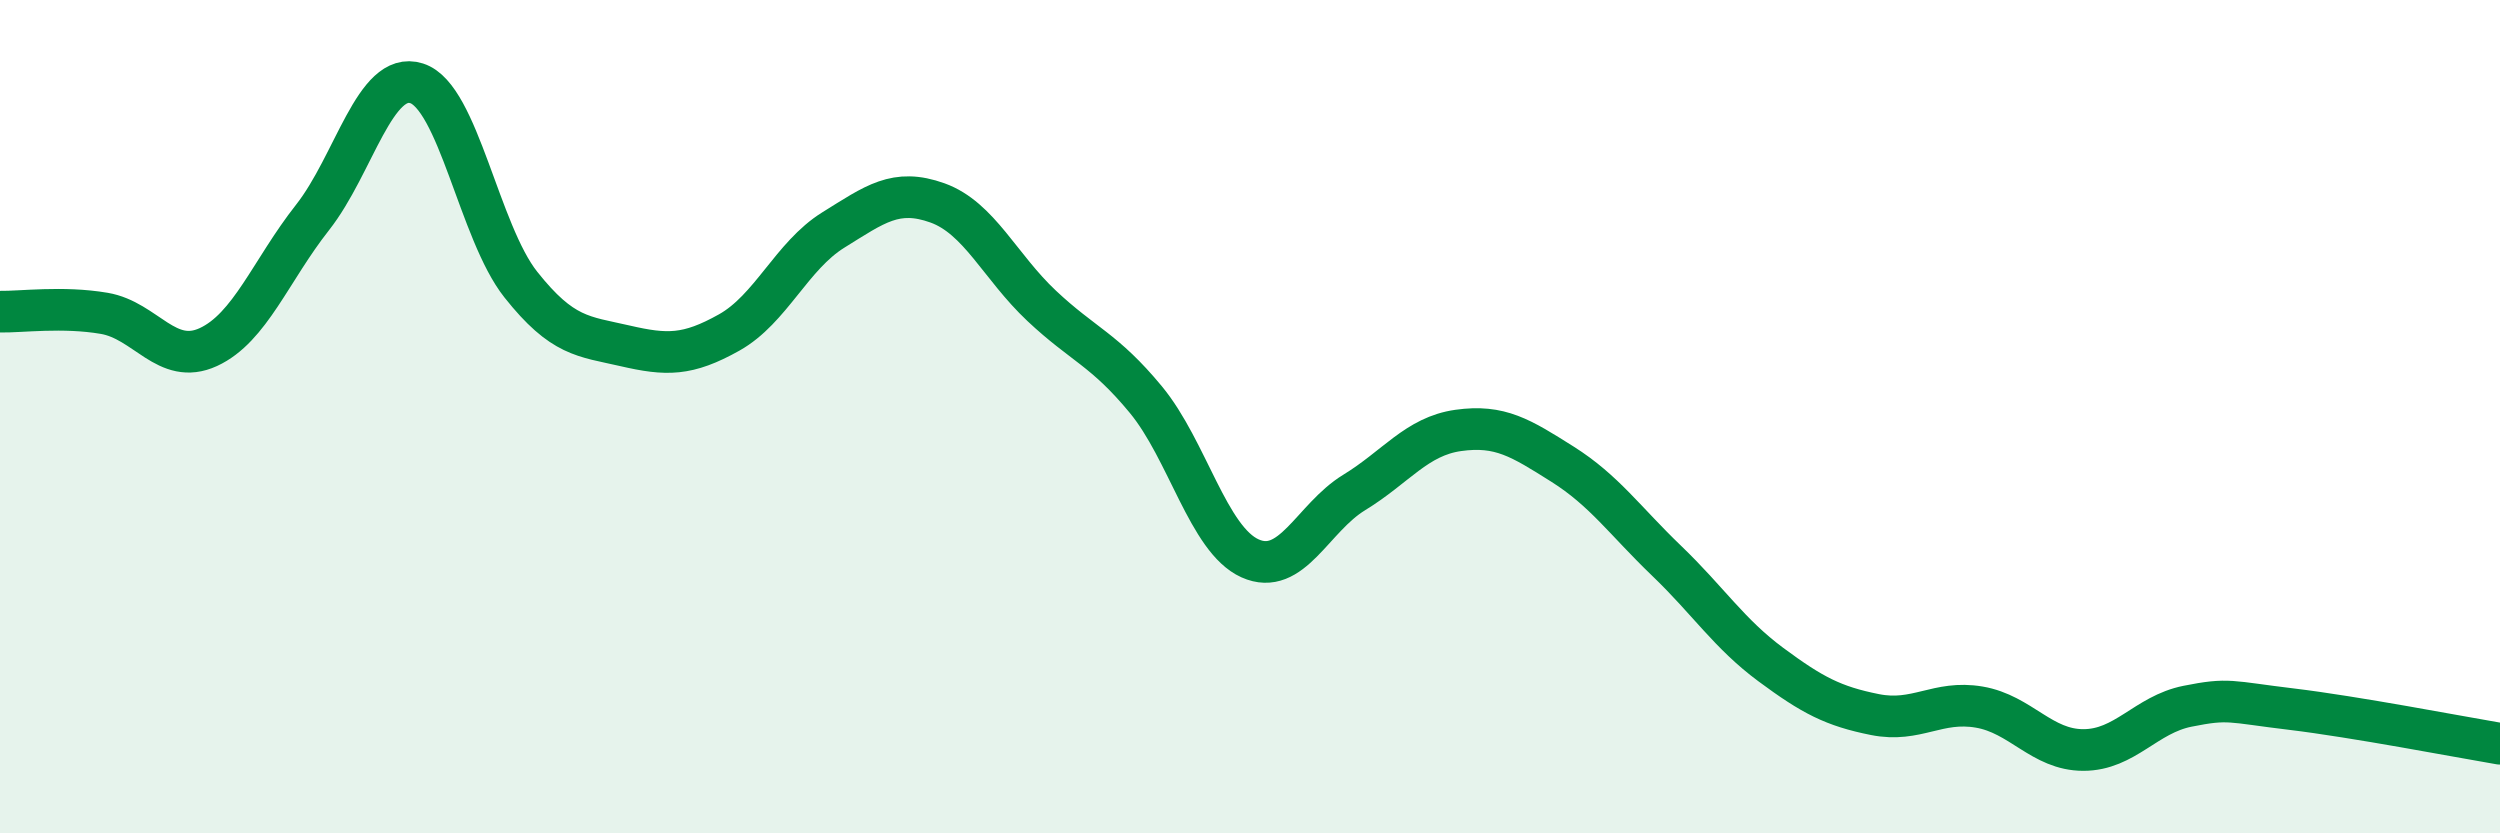 
    <svg width="60" height="20" viewBox="0 0 60 20" xmlns="http://www.w3.org/2000/svg">
      <path
        d="M 0,7.48 C 0.5,7.49 1.5,7.35 2.5,7.52 C 3.5,7.69 4,8.79 5,8.33 C 6,7.87 6.5,6.49 7.5,5.22 C 8.5,3.95 9,1.68 10,2 C 11,2.32 11.5,5.57 12.5,6.83 C 13.5,8.09 14,8.07 15,8.3 C 16,8.53 16.5,8.54 17.5,7.98 C 18.5,7.42 19,6.14 20,5.52 C 21,4.9 21.5,4.51 22.5,4.87 C 23.5,5.23 24,6.4 25,7.34 C 26,8.28 26.5,8.38 27.5,9.59 C 28.5,10.8 29,12.95 30,13.4 C 31,13.85 31.5,12.43 32.5,11.82 C 33.5,11.21 34,10.47 35,10.33 C 36,10.19 36.5,10.51 37.5,11.14 C 38.5,11.77 39,12.5 40,13.46 C 41,14.42 41.5,15.21 42.5,15.95 C 43.5,16.69 44,16.95 45,17.15 C 46,17.35 46.5,16.8 47.5,16.97 C 48.5,17.14 49,18 50,18 C 51,18 51.5,17.15 52.5,16.95 C 53.5,16.75 53.5,16.84 55,17.02 C 56.5,17.2 59,17.68 60,17.85L60 20L0 20Z"
        fill="#008740"
        opacity="0.1"
        stroke-linecap="round"
        stroke-linejoin="round"
      />
      <path
        d="M 0,7.48 C 0.5,7.49 1.5,7.35 2.5,7.52 C 3.5,7.69 4,8.79 5,8.33 C 6,7.87 6.5,6.49 7.5,5.22 C 8.5,3.95 9,1.68 10,2 C 11,2.32 11.5,5.57 12.5,6.83 C 13.5,8.09 14,8.07 15,8.3 C 16,8.53 16.5,8.54 17.5,7.98 C 18.5,7.42 19,6.14 20,5.52 C 21,4.9 21.5,4.51 22.5,4.87 C 23.5,5.23 24,6.4 25,7.34 C 26,8.28 26.5,8.38 27.5,9.59 C 28.5,10.8 29,12.95 30,13.4 C 31,13.85 31.5,12.43 32.5,11.82 C 33.5,11.21 34,10.47 35,10.33 C 36,10.19 36.5,10.51 37.5,11.14 C 38.5,11.77 39,12.5 40,13.46 C 41,14.42 41.5,15.21 42.5,15.95 C 43.5,16.69 44,16.95 45,17.15 C 46,17.35 46.5,16.8 47.5,16.97 C 48.5,17.14 49,18 50,18 C 51,18 51.5,17.15 52.5,16.95 C 53.5,16.75 53.5,16.84 55,17.02 C 56.5,17.2 59,17.68 60,17.85"
        stroke="#008740"
        stroke-width="1"
        fill="none"
        stroke-linecap="round"
        stroke-linejoin="round"
      />
    </svg>